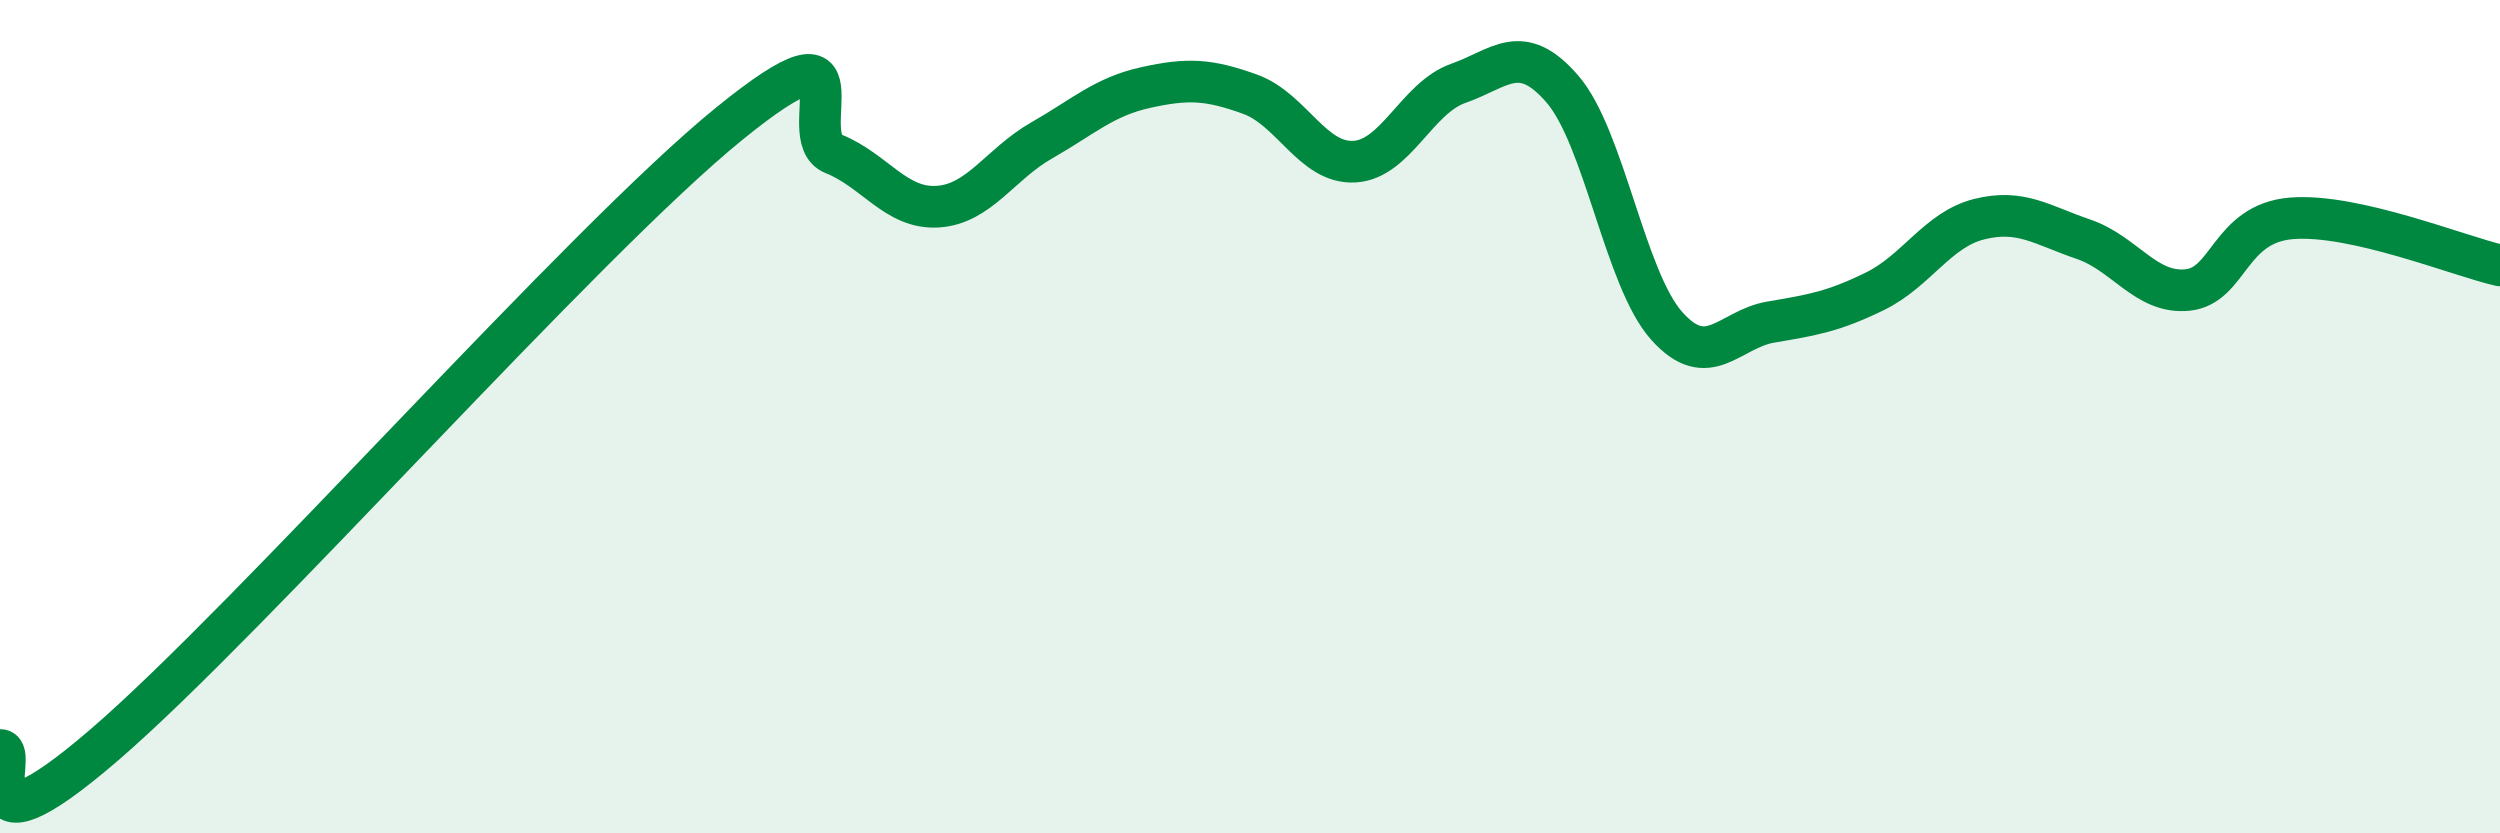 
    <svg width="60" height="20" viewBox="0 0 60 20" xmlns="http://www.w3.org/2000/svg">
      <path
        d="M 0,18 C 0.5,17.98 -1,20.89 2.5,17.88 C 6,14.87 14,5.81 17.5,2.97 C 21,0.13 19,3.29 20,3.69 C 21,4.09 21.5,5.02 22.5,4.96 C 23.5,4.9 24,3.94 25,3.37 C 26,2.8 26.5,2.32 27.5,2.1 C 28.5,1.88 29,1.9 30,2.26 C 31,2.62 31.5,3.93 32.5,3.88 C 33.5,3.83 34,2.35 35,2 C 36,1.65 36.5,0.98 37.5,2.14 C 38.5,3.3 39,6.7 40,7.82 C 41,8.94 41.5,7.9 42.5,7.73 C 43.5,7.56 44,7.48 45,6.99 C 46,6.5 46.5,5.51 47.5,5.26 C 48.5,5.01 49,5.4 50,5.74 C 51,6.08 51.5,7.06 52.5,6.96 C 53.5,6.86 53.5,5.36 55,5.24 C 56.5,5.12 59,6.14 60,6.37L60 20L0 20Z"
        fill="#008740"
        opacity="0.1"
        stroke-linecap="round"
        stroke-linejoin="round"
      />
      <path
        d="M 0,18 C 0.5,17.98 -1,20.89 2.5,17.88 C 6,14.87 14,5.81 17.5,2.97 C 21,0.13 19,3.29 20,3.69 C 21,4.09 21.5,5.02 22.5,4.96 C 23.5,4.9 24,3.94 25,3.37 C 26,2.8 26.5,2.32 27.5,2.1 C 28.5,1.88 29,1.9 30,2.26 C 31,2.62 31.5,3.93 32.5,3.88 C 33.5,3.83 34,2.35 35,2 C 36,1.65 36.5,0.98 37.5,2.14 C 38.5,3.3 39,6.7 40,7.82 C 41,8.94 41.5,7.9 42.5,7.73 C 43.5,7.56 44,7.48 45,6.99 C 46,6.5 46.5,5.51 47.5,5.26 C 48.5,5.01 49,5.4 50,5.74 C 51,6.08 51.5,7.06 52.5,6.96 C 53.5,6.86 53.5,5.36 55,5.24 C 56.5,5.12 59,6.14 60,6.37"
        stroke="#008740"
        stroke-width="1"
        fill="none"
        stroke-linecap="round"
        stroke-linejoin="round"
      />
    </svg>
  